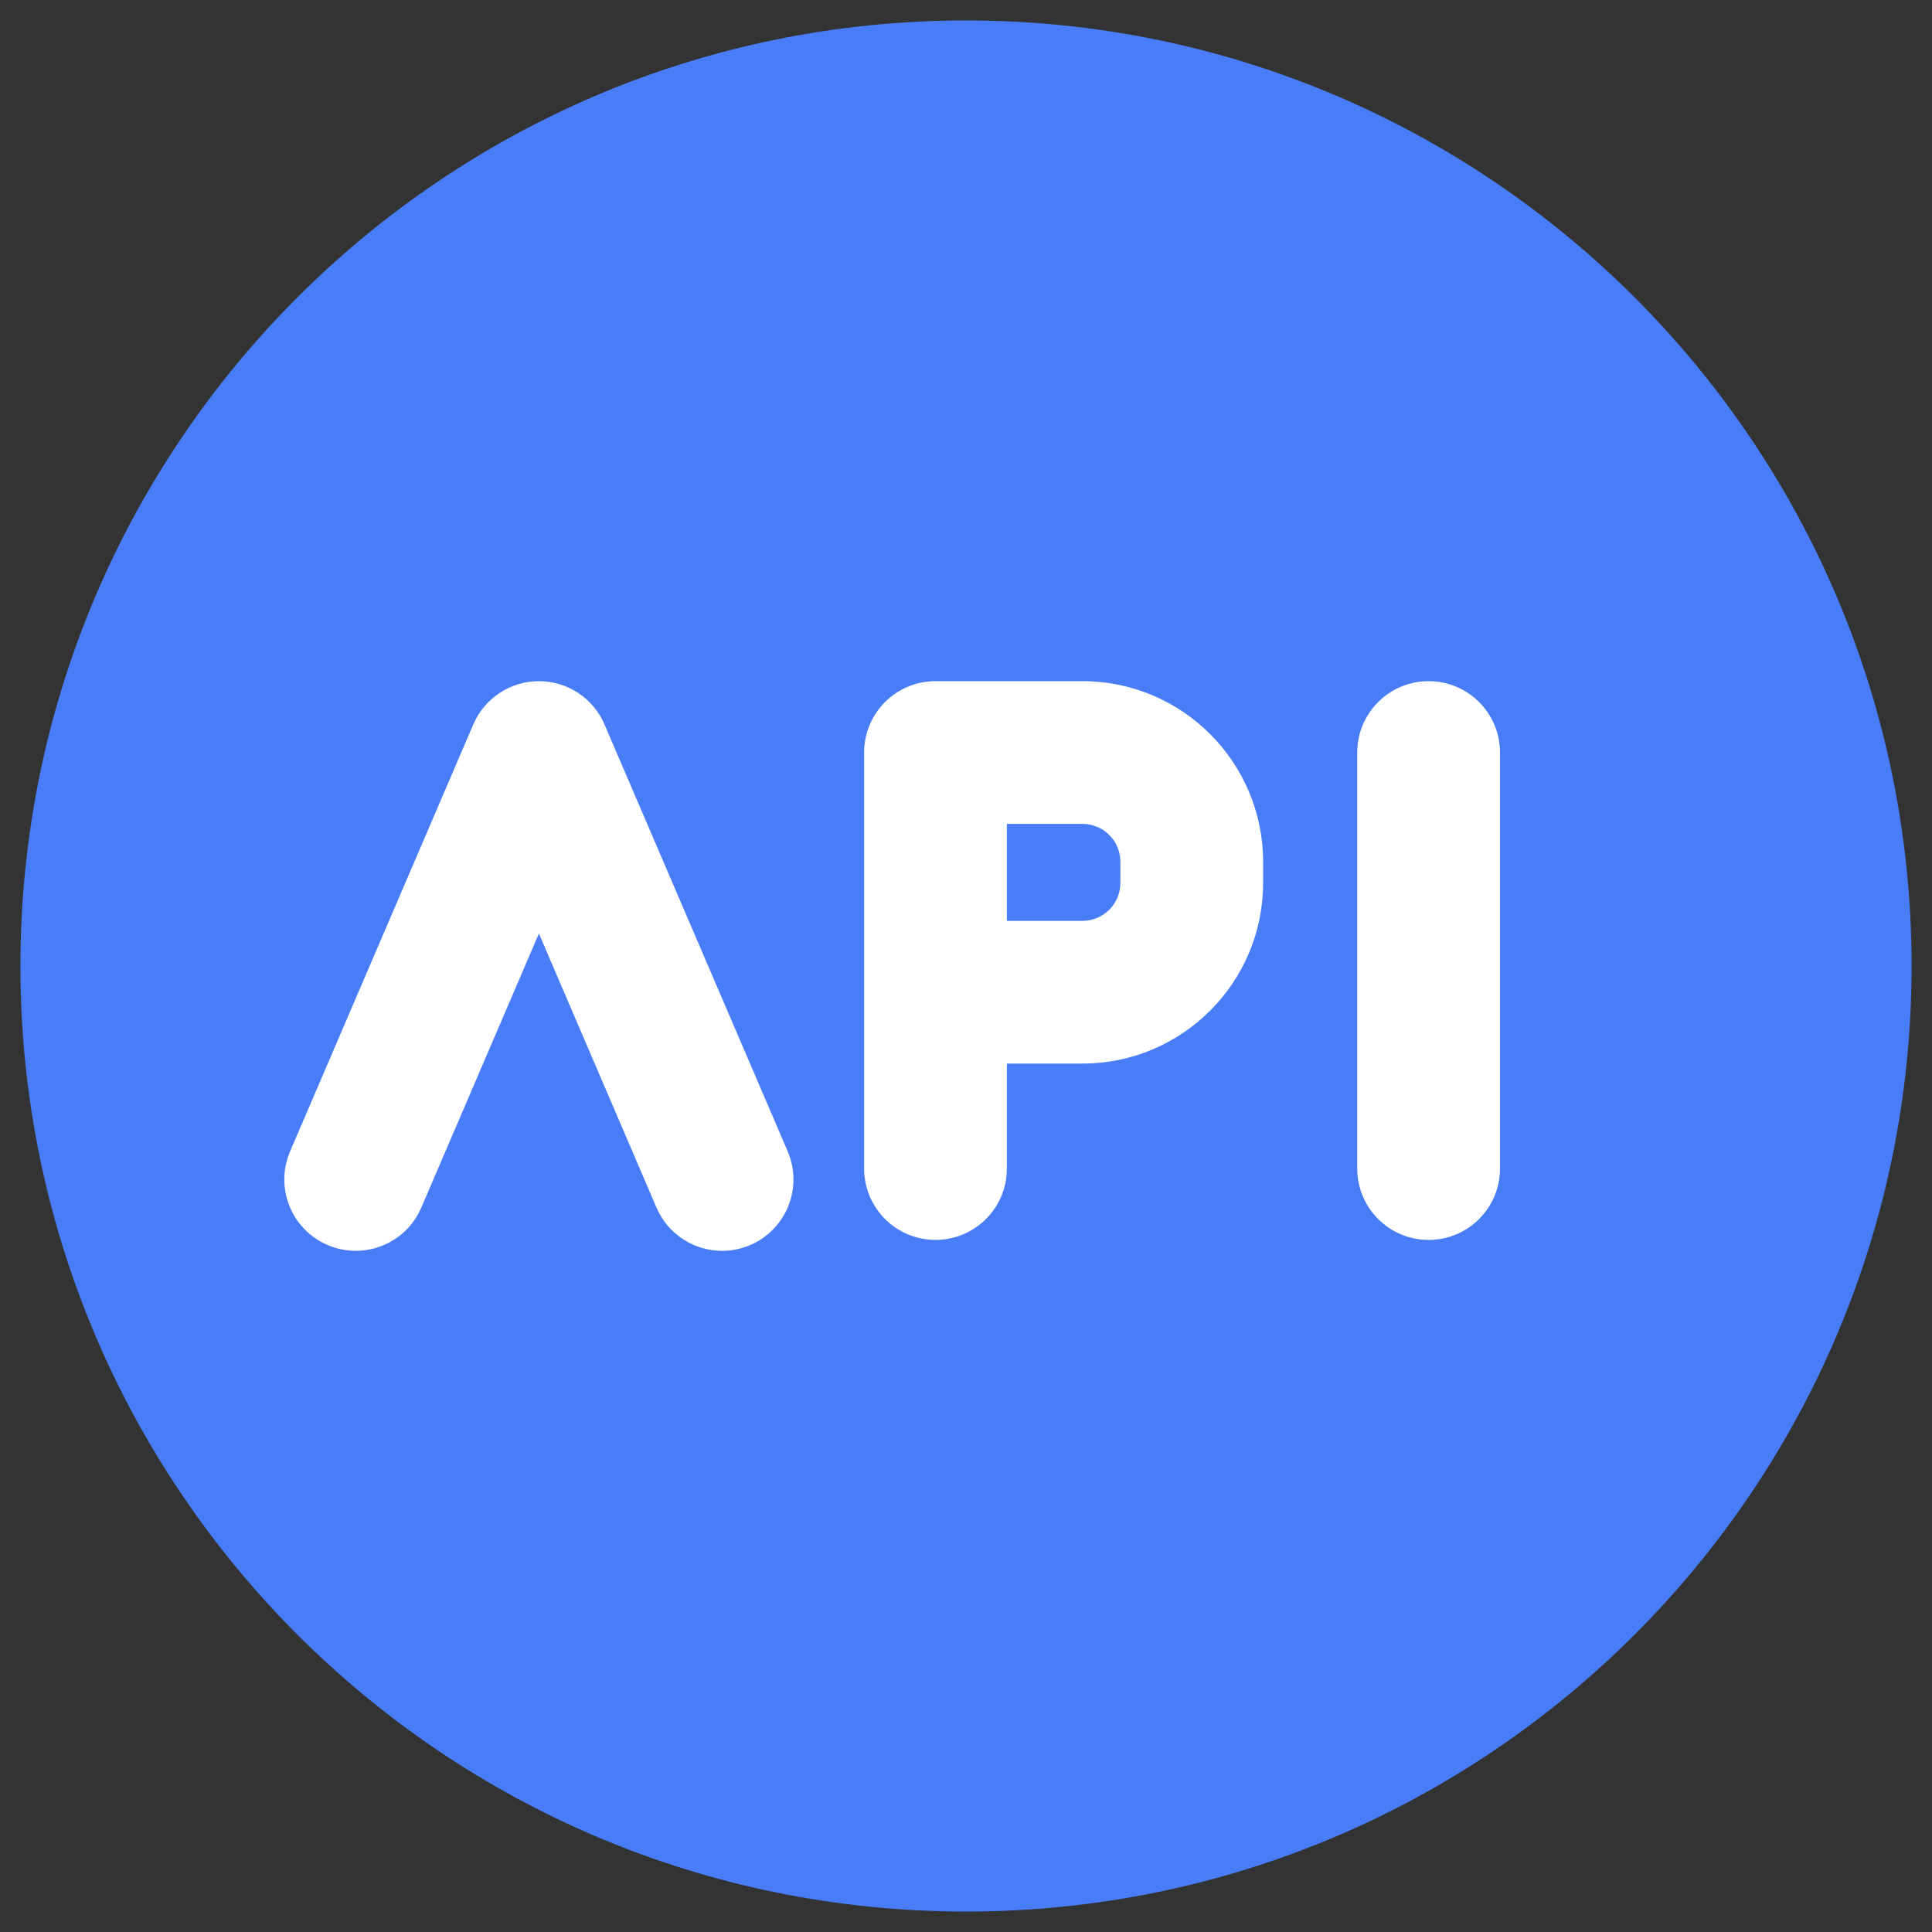 <?xml version="1.0" encoding="utf-8"?>
<!-- Generator: Adobe Illustrator 22.1.0, SVG Export Plug-In . SVG Version: 6.00 Build 0)  -->
<svg version="1.1" id="Layer_1" xmlns="http://www.w3.org/2000/svg" xmlns:xlink="http://www.w3.org/1999/xlink" x="0px" y="0px"
	 viewBox="0 0 60 60" enable-background="new 0 0 60 60" xml:space="preserve">
<rect x="0" y="0" width="60" height="60" fill="#333333" stroke="none"/>
<g>
	<path fill="#487DF7" d="M59.366,30c0,16.219-13.147,29.365-29.365,29.365C13.781,59.365,0.634,46.219,0.634,30
		C0.634,13.782,13.781,0.635,30,0.635C46.218,0.635,59.366,13.782,59.366,30"/>
	<path fill="#FFFFFF" d="M44.367,21.154c-1.225,0-2.217,0.993-2.217,2.217V36.29c0,1.223,0.992,2.217,2.217,2.217
		c1.225,0,2.217-0.994,2.217-2.217V23.371C46.584,22.146,45.592,21.154,44.367,21.154"/>
	<path fill="#FFFFFF" d="M33.618,21.154h-4.566c-1.224,0-2.216,0.994-2.216,2.217v4.419v3.024v5.476
		c0,1.224,0.992,2.216,2.216,2.216s2.217-0.992,2.217-2.216v-3.26h2.35c3.092,0,5.608-2.515,5.608-5.607v-0.66
		C39.227,23.67,36.711,21.154,33.618,21.154 M34.794,27.423c0,0.647-0.527,1.175-1.176,1.175h-2.349V27.79v-2.203h2.349
		c0.649,0,1.176,0.527,1.176,1.175V27.423z"/>
	<path fill="#FFFFFF" d="M24.462,35.755l-5.689-13.258c-0.349-0.814-1.151-1.343-2.037-1.343c-0.886,0-1.687,0.529-2.037,1.343
		L9.01,35.755c-0.483,1.125,0.038,2.428,1.163,2.91c1.125,0.483,2.429-0.037,2.911-1.162l3.652-8.512l3.652,8.512
		c0.361,0.84,1.178,1.343,2.038,1.343c0.292,0,0.588-0.058,0.873-0.18C24.424,38.183,24.944,36.88,24.462,35.755"/>
</g>
</svg>
